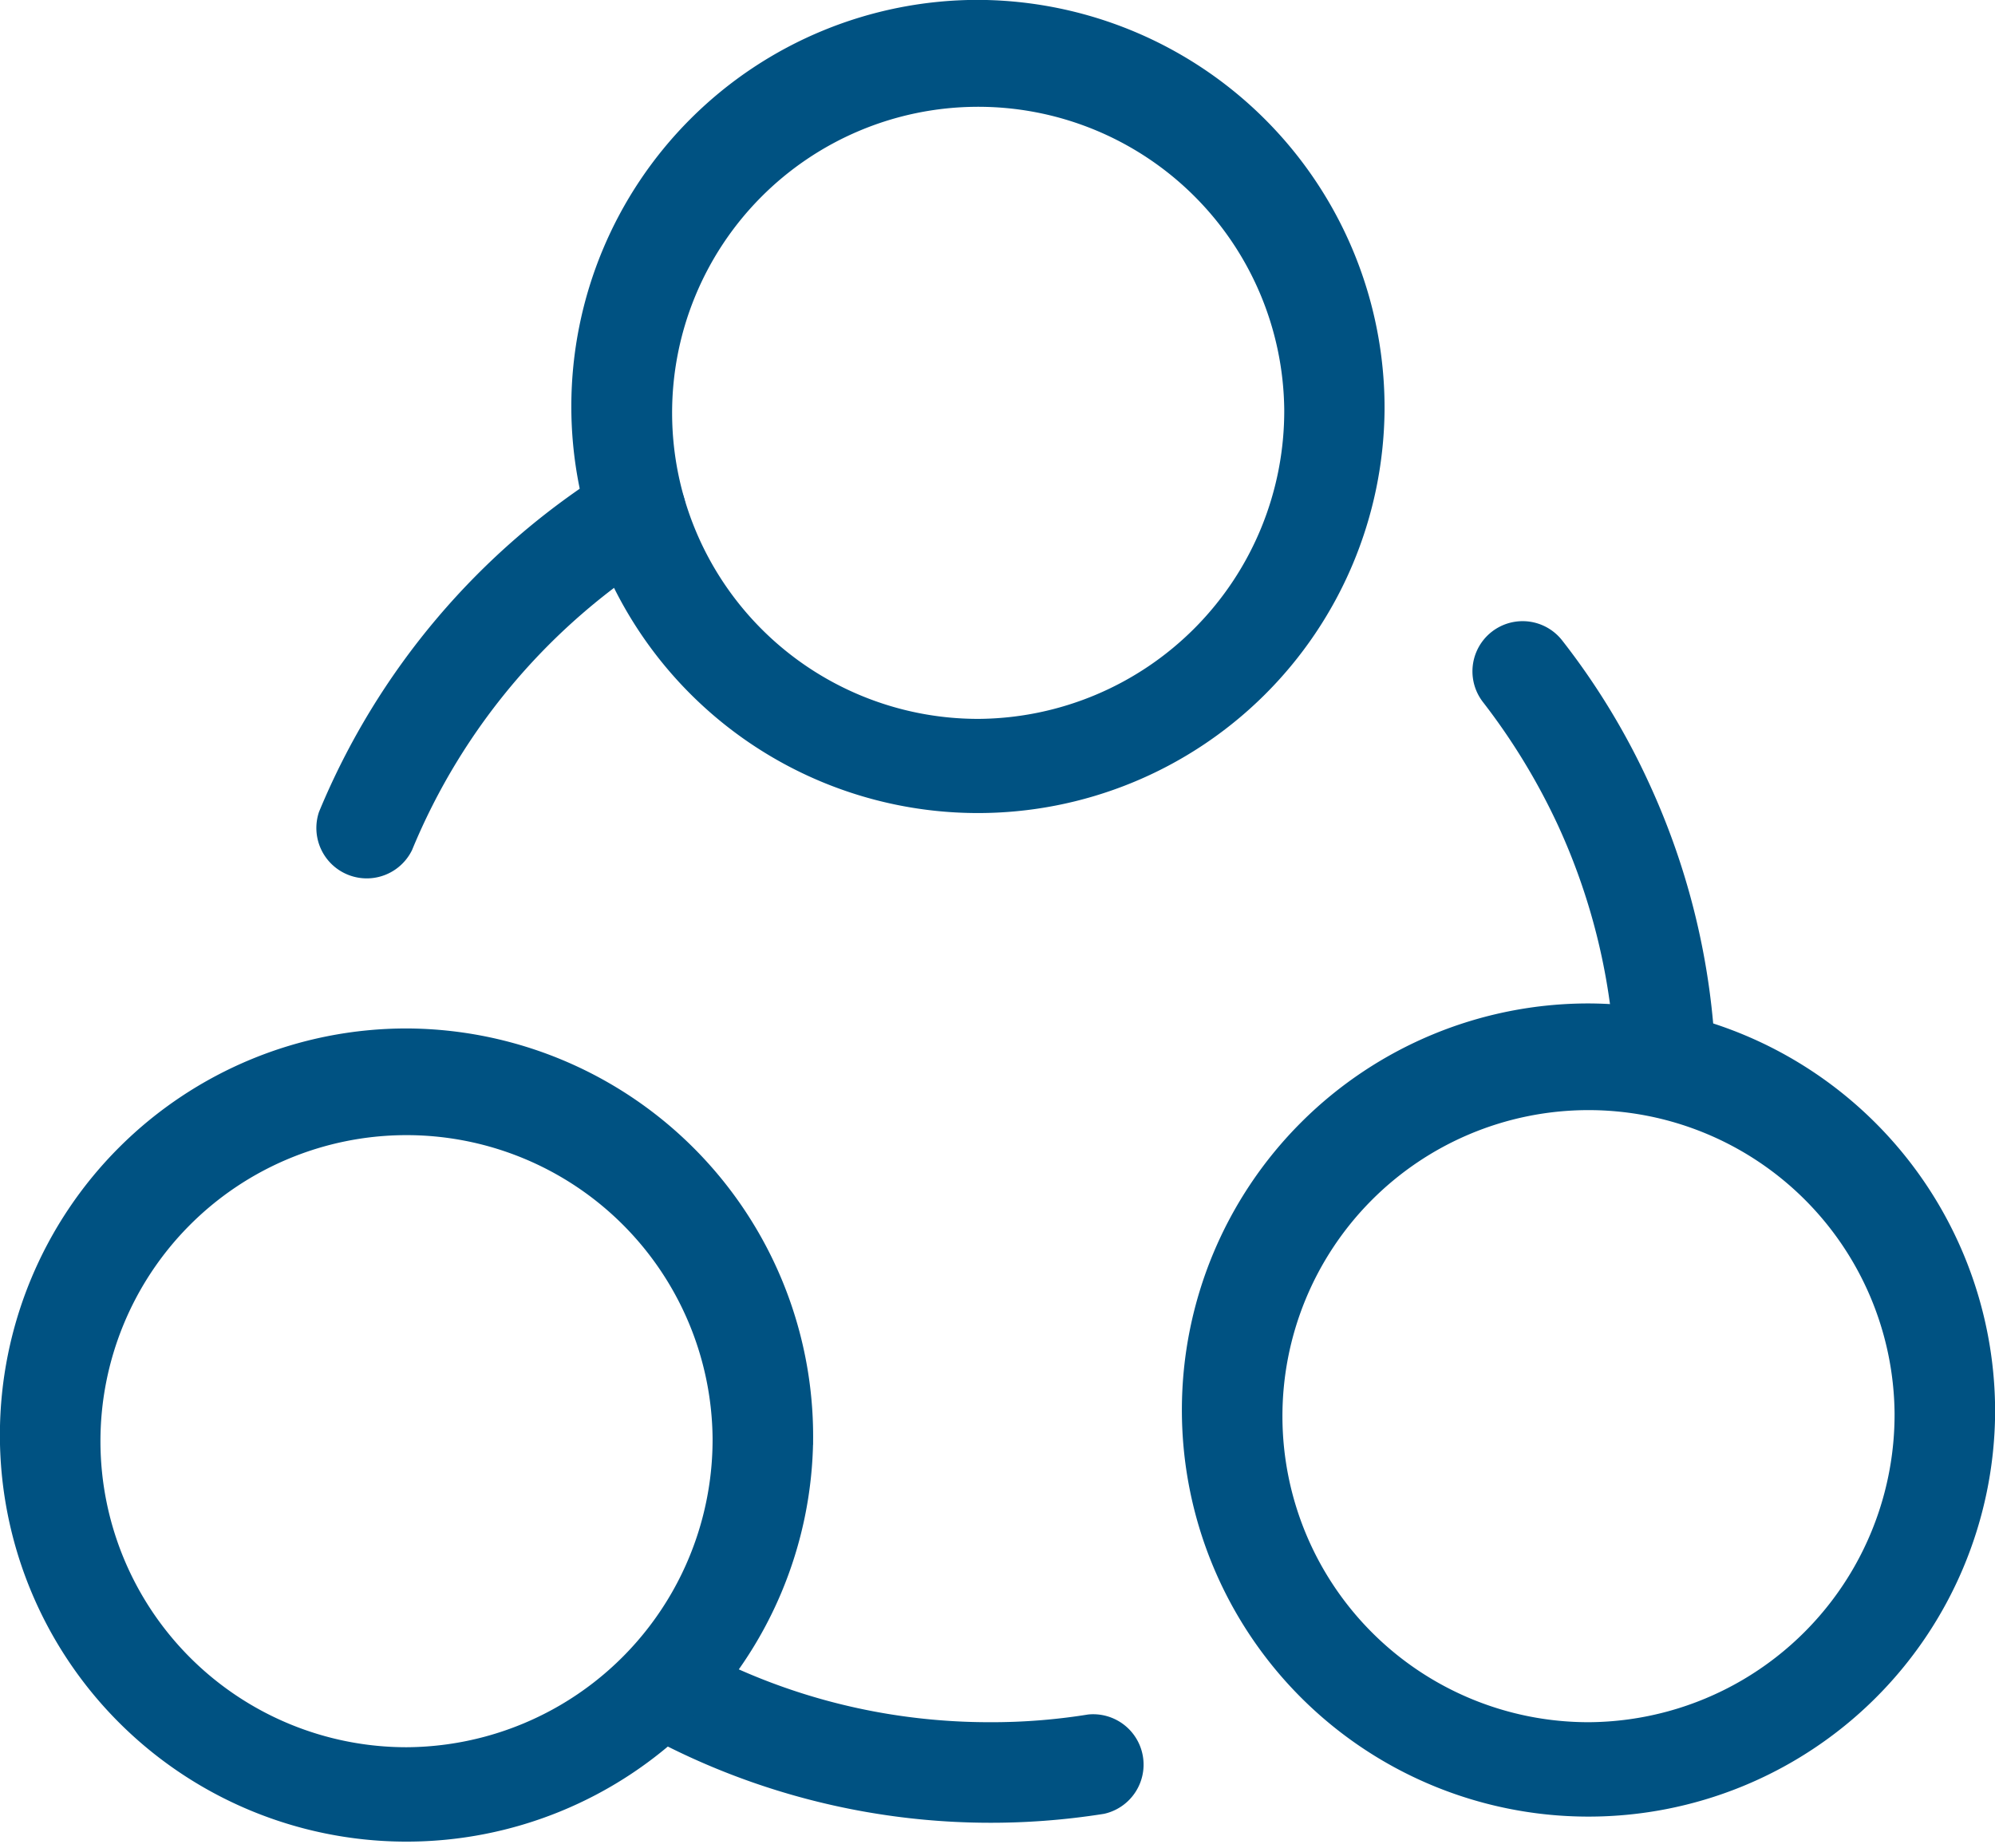 <svg xmlns="http://www.w3.org/2000/svg" viewBox="0 0 87.7 81.23"><defs><style>.cls-1{fill:#005282;stroke:#005282;stroke-miterlimit:10;stroke-width:0.25px;}</style></defs><g id="Layer_2" data-name="Layer 2"><g id="Layer_1-2" data-name="Layer 1"><path class="cls-1" d="M18,37.32a2.09,2.09,0,0,1-3.86-1.58,32.15,32.15,0,0,1,12.71-15,2.08,2.08,0,0,1,2.2,3.54A27.84,27.84,0,0,0,18,37.32ZM47.85,75.5a2.09,2.09,0,0,1,.66,4.12A31.61,31.61,0,0,1,28.14,76a2.08,2.08,0,0,1,2-3.64,27.12,27.12,0,0,0,10.21,3.3,27.63,27.63,0,0,0,3.16.18A26.76,26.76,0,0,0,47.85,75.5ZM65.29,30.79a2.08,2.08,0,1,1,3.29-2.55,31.34,31.34,0,0,1,3.81,6.27,31.89,31.89,0,0,1,2.9,12.1,2.08,2.08,0,1,1-4.16.17,27.82,27.82,0,0,0-2.52-10.53A28.43,28.43,0,0,0,65.29,30.79Z"/><path class="cls-1" d="M56.58,18A13.58,13.58,0,1,0,43,31.73,13.66,13.66,0,0,0,56.58,18Zm4.16,0A17.75,17.75,0,1,1,43,.12,17.81,17.81,0,0,1,60.74,18ZM83.41,62.12A13.58,13.58,0,1,0,69.83,75.84,13.65,13.65,0,0,0,83.41,62.12Zm4.17,0A17.75,17.75,0,1,1,69.83,44.24,17.82,17.82,0,0,1,87.58,62.12Zm-56.13,1.1A13.58,13.58,0,1,0,17.87,76.94,13.65,13.65,0,0,0,31.45,63.22Zm4.17,0A17.75,17.75,0,1,1,17.87,45.34,17.81,17.81,0,0,1,35.62,63.22Z"/></g></g></svg>
